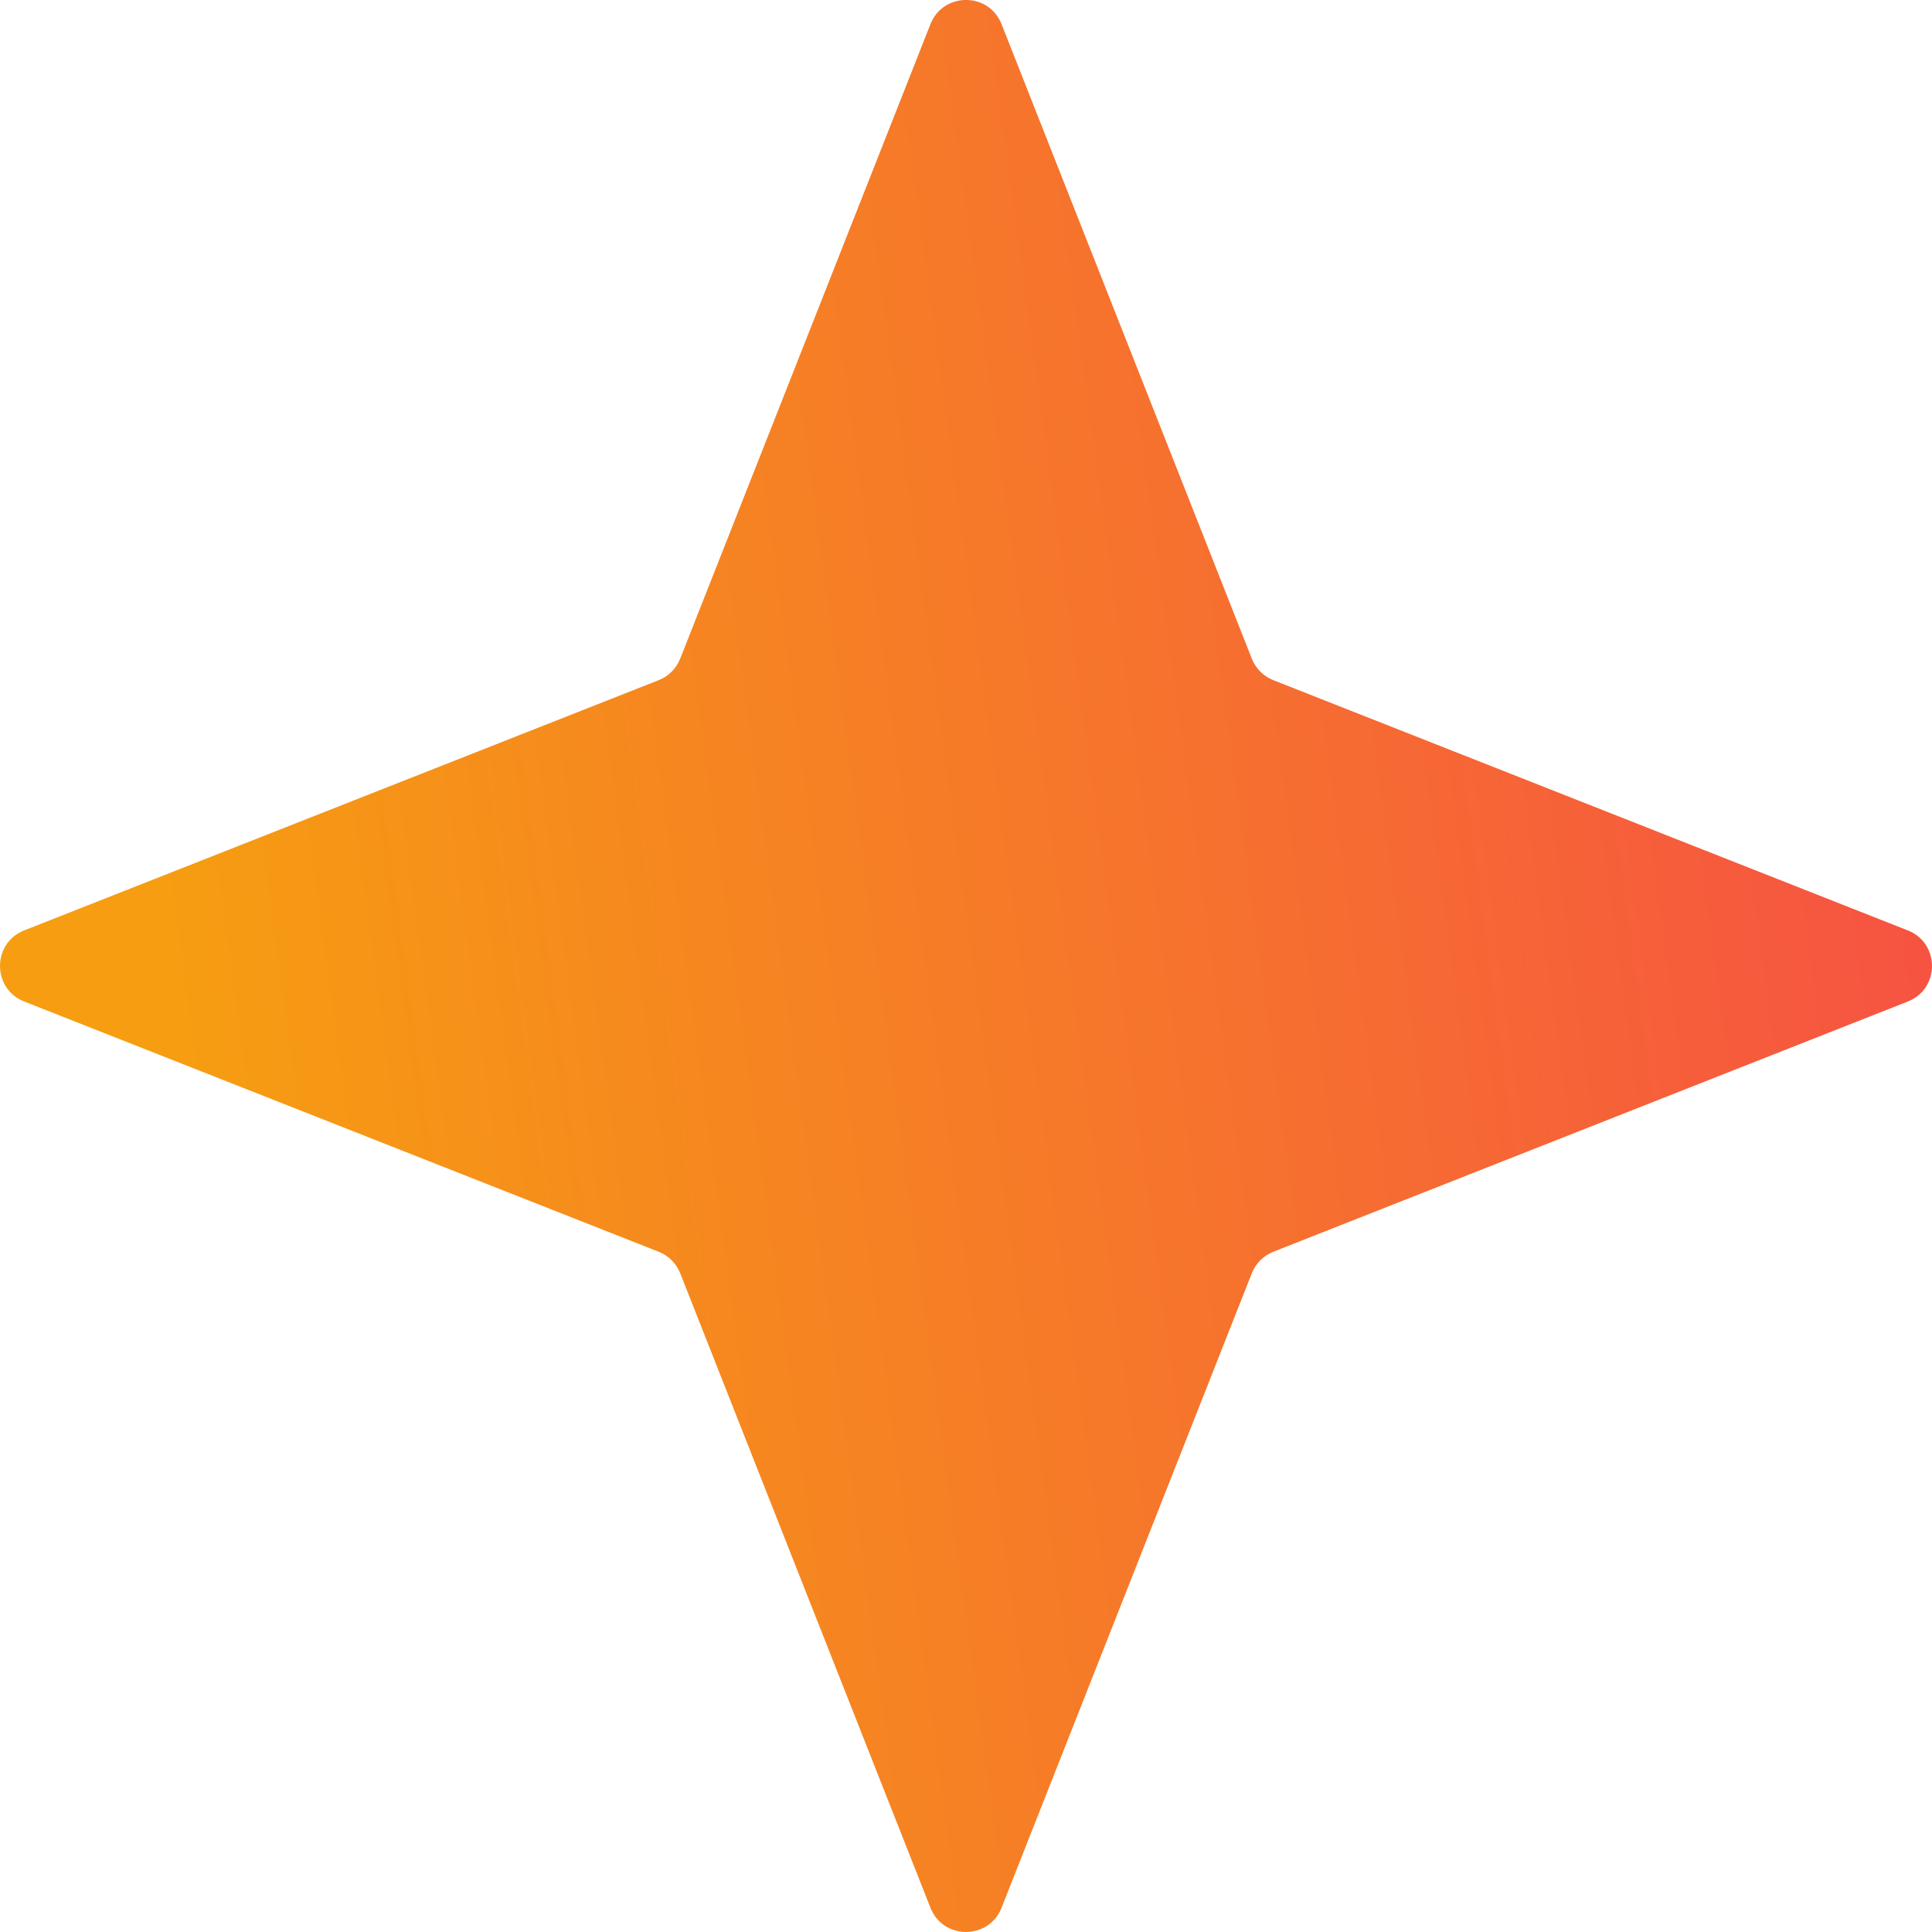 <?xml version="1.0" encoding="UTF-8"?> <svg xmlns="http://www.w3.org/2000/svg" width="203" height="203" viewBox="0 0 203 203" fill="none"> <path d="M97.764 2.539C99.101 -0.851 103.899 -0.851 105.236 2.539L131.529 69.205C131.937 70.24 132.756 71.059 133.791 71.467L200.457 97.76C203.847 99.097 203.847 103.895 200.457 105.232L133.791 131.525C132.756 131.933 131.937 132.752 131.529 133.787L105.236 200.453C103.899 203.843 99.101 203.844 97.764 200.453L71.471 133.787C71.063 132.752 70.244 131.933 69.209 131.525L2.543 105.232C-0.847 103.895 -0.847 99.097 2.543 97.76L69.209 71.467C70.244 71.059 71.063 70.24 71.471 69.205L97.764 2.539Z" fill="url(#paint0_linear_288_323)"></path> <defs> <linearGradient id="paint0_linear_288_323" x1="339.323" y1="930.665" x2="134.239" y2="958.493" gradientUnits="userSpaceOnUse"> <stop stop-color="#F64A48"></stop> <stop offset="1" stop-color="#F69D11"></stop> </linearGradient> </defs> </svg> 
